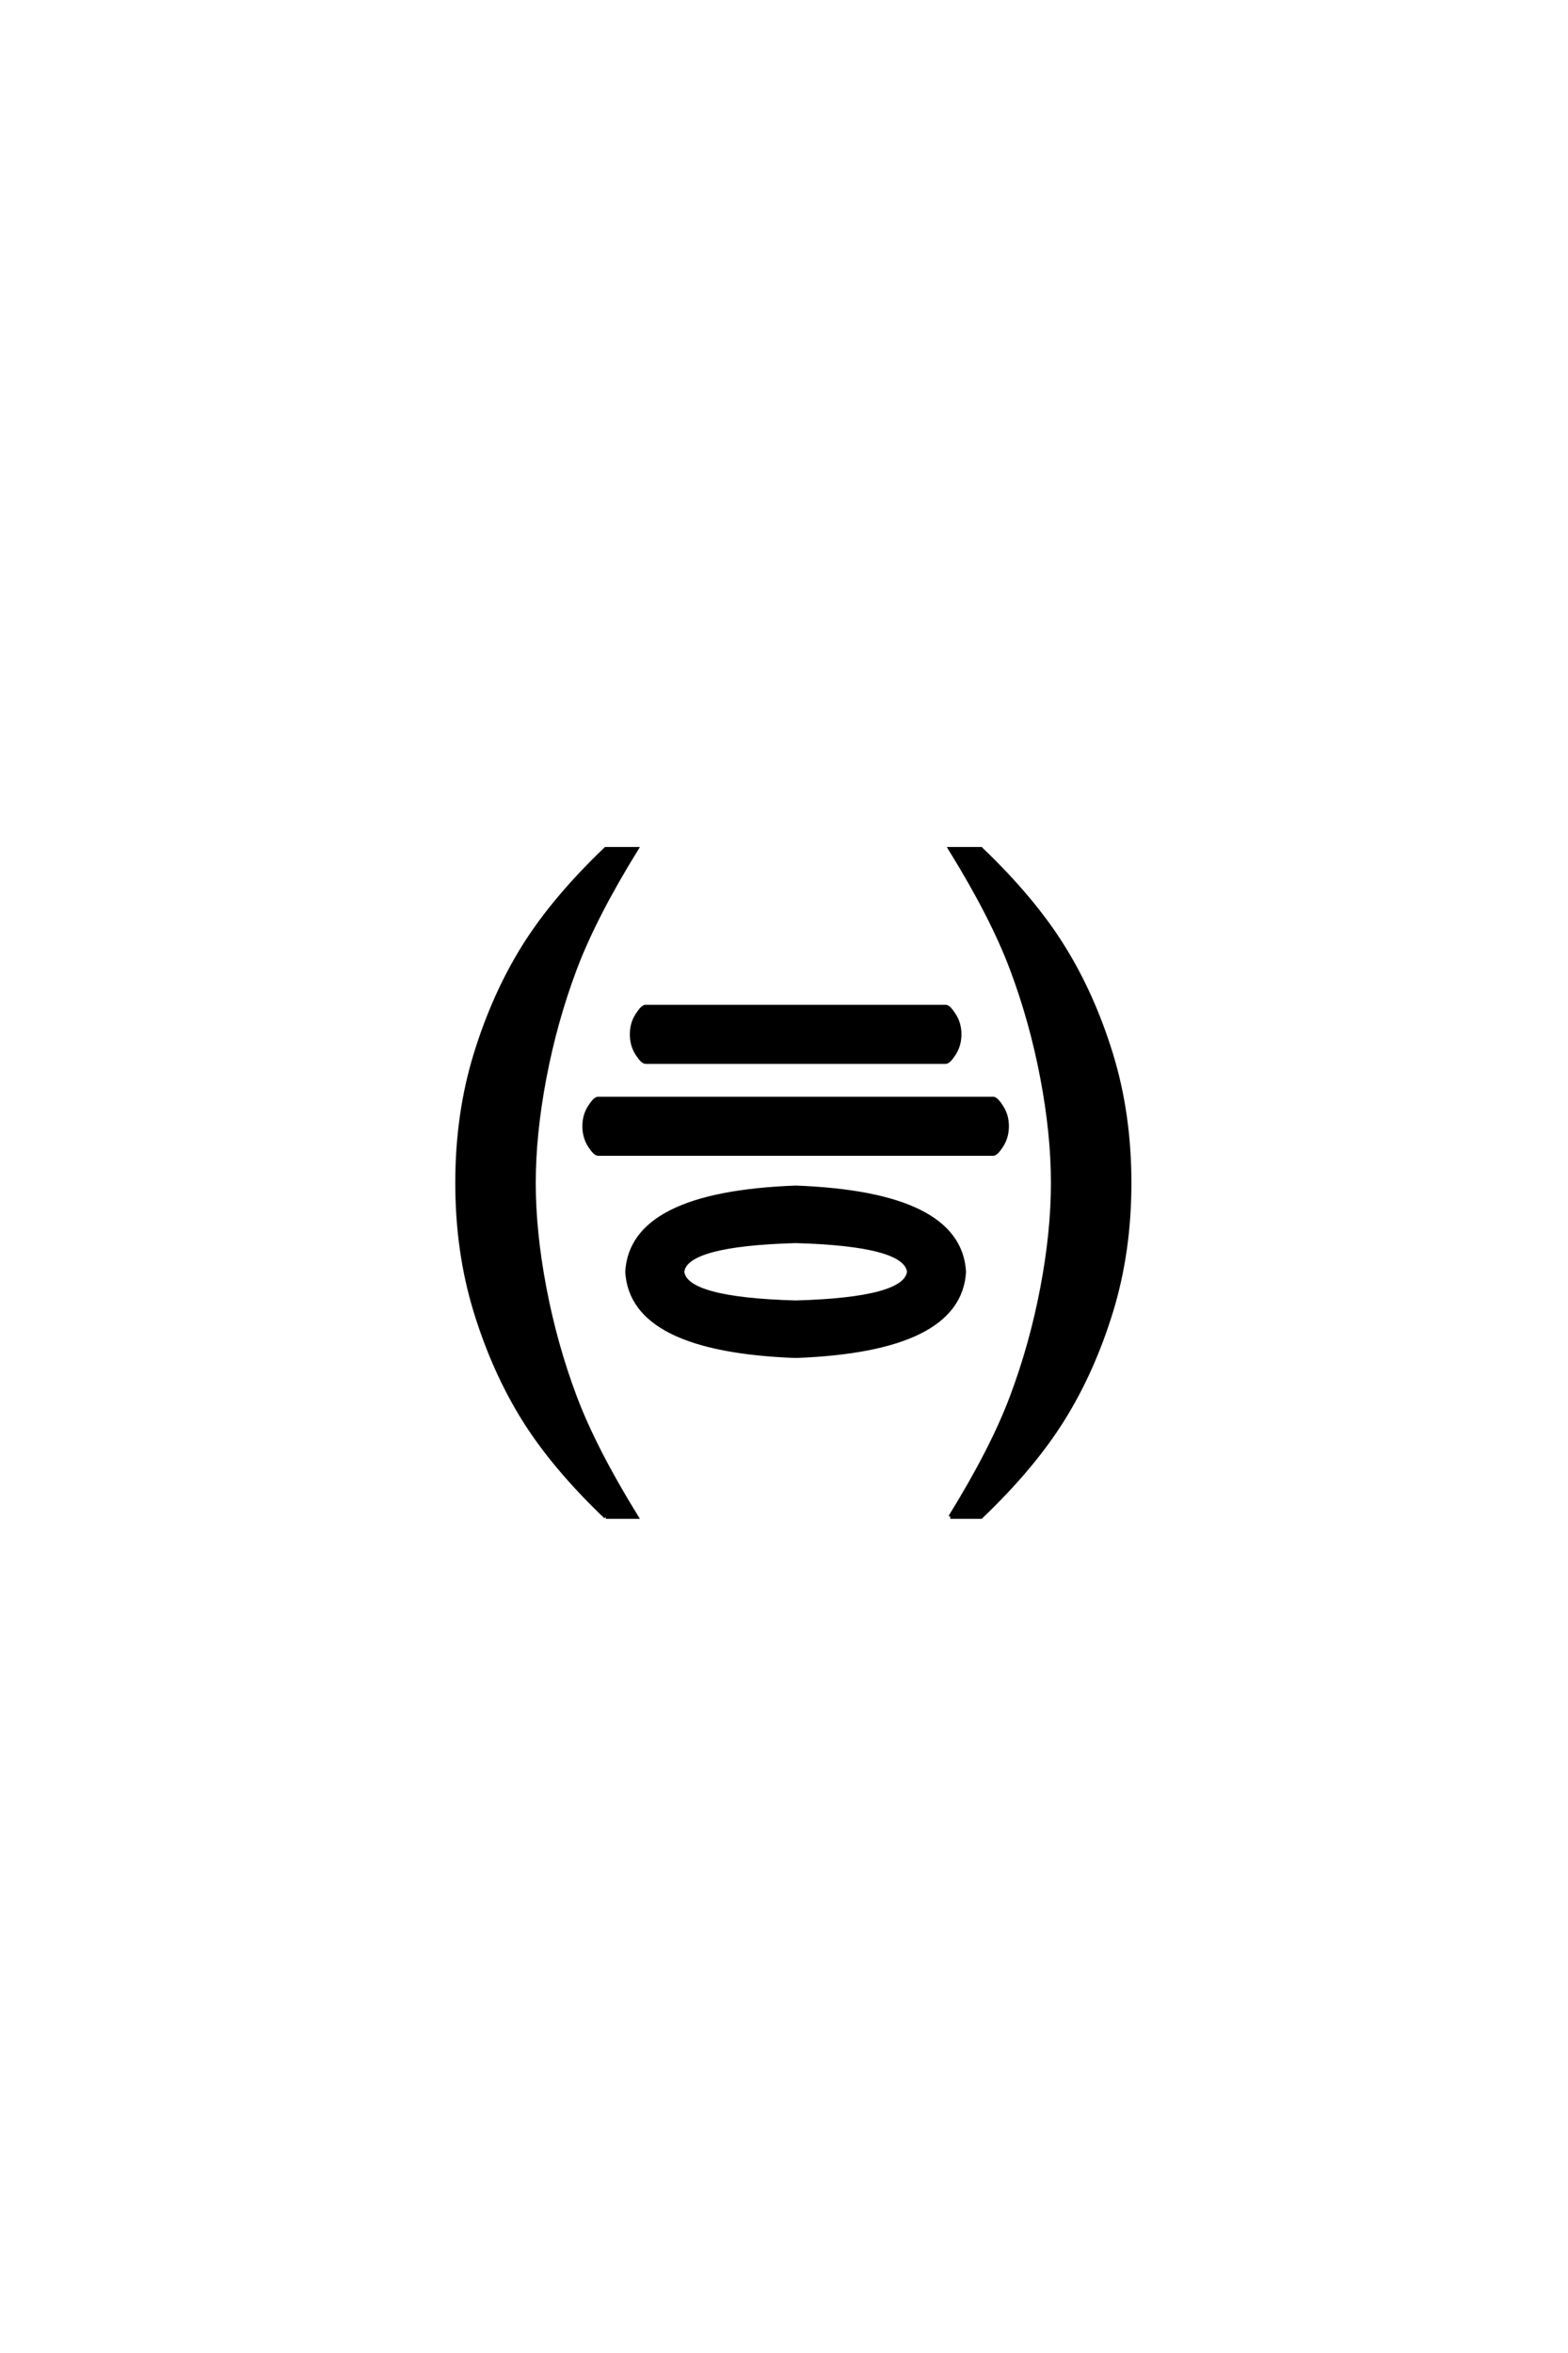 <?xml version='1.0' encoding='UTF-8'?>
<!DOCTYPE svg PUBLIC "-//W3C//DTD SVG 1.0//EN"
"http://www.w3.org/TR/2001/REC-SVG-20010904/DTD/svg10.dtd">

<svg xmlns='http://www.w3.org/2000/svg' version='1.0' width='40.0' height='60.0'>

 <g transform='scale(0.1 -0.1) translate(110.0 -370.0)'>
  <path d='M44.531 -16.797
Q31.25 -4.109 23.625 8.094
Q16.016 20.312 11.328 35.547
Q6.641 50.781 6.641 68.359
Q6.641 85.938 11.328 101.172
Q16.016 116.406 23.625 128.609
Q31.25 140.828 44.531 153.516
L52.344 153.516
Q41.609 136.141 36.625 122.859
Q31.641 109.578 28.906 95.219
Q26.172 80.859 26.172 68.359
Q26.172 55.859 28.906 41.5
Q31.641 27.156 36.625 13.875
Q41.609 0.594 52.344 -16.797
L44.531 -16.797
L44.531 -16.797
M92.969 24.219
Q51.172 25.781 50 45.703
Q51.172 65.625 92.969 67.188
Q134.766 65.625 135.938 45.703
Q134.766 25.781 92.969 24.219
Q134.766 25.781 92.969 24.219
M92.969 37.891
Q121.094 38.672 121.875 45.703
Q121.094 52.734 92.969 53.516
Q64.844 52.734 64.062 45.703
Q64.844 38.672 92.969 37.891
Q64.844 38.672 92.969 37.891
M42.578 75.781
Q41.797 75.781 40.422 77.922
Q39.062 80.078 39.062 82.812
Q39.062 85.547 40.422 87.688
Q41.797 89.844 42.578 89.844
L143.359 89.844
Q144.141 89.844 145.5 87.688
Q146.875 85.547 146.875 82.812
Q146.875 80.078 145.5 77.922
Q144.141 75.781 143.359 75.781
L42.578 75.781
L42.578 75.781
M54.688 99.219
Q53.906 99.219 52.531 101.359
Q51.172 103.516 51.172 106.25
Q51.172 108.984 52.531 111.125
Q53.906 113.281 54.688 113.281
L131.25 113.281
Q132.031 113.281 133.391 111.125
Q134.766 108.984 134.766 106.25
Q134.766 103.516 133.391 101.359
Q132.031 99.219 131.25 99.219
L54.688 99.219
L54.688 99.219
M132.422 -16.797
Q143.172 0.594 148.141 13.875
Q153.125 27.156 155.859 41.5
Q158.594 55.859 158.594 68.359
Q158.594 80.859 155.859 95.219
Q153.125 109.578 148.141 122.859
Q143.172 136.141 132.422 153.516
L140.234 153.516
Q153.516 140.828 161.125 128.609
Q168.75 116.406 173.438 101.172
Q178.125 85.938 178.125 68.359
Q178.125 50.781 173.438 35.547
Q168.75 20.312 161.125 8.094
Q153.516 -4.109 140.234 -16.797
L132.422 -16.797
' style='fill: #000000; stroke: #000000'/>
 </g>
</svg>
